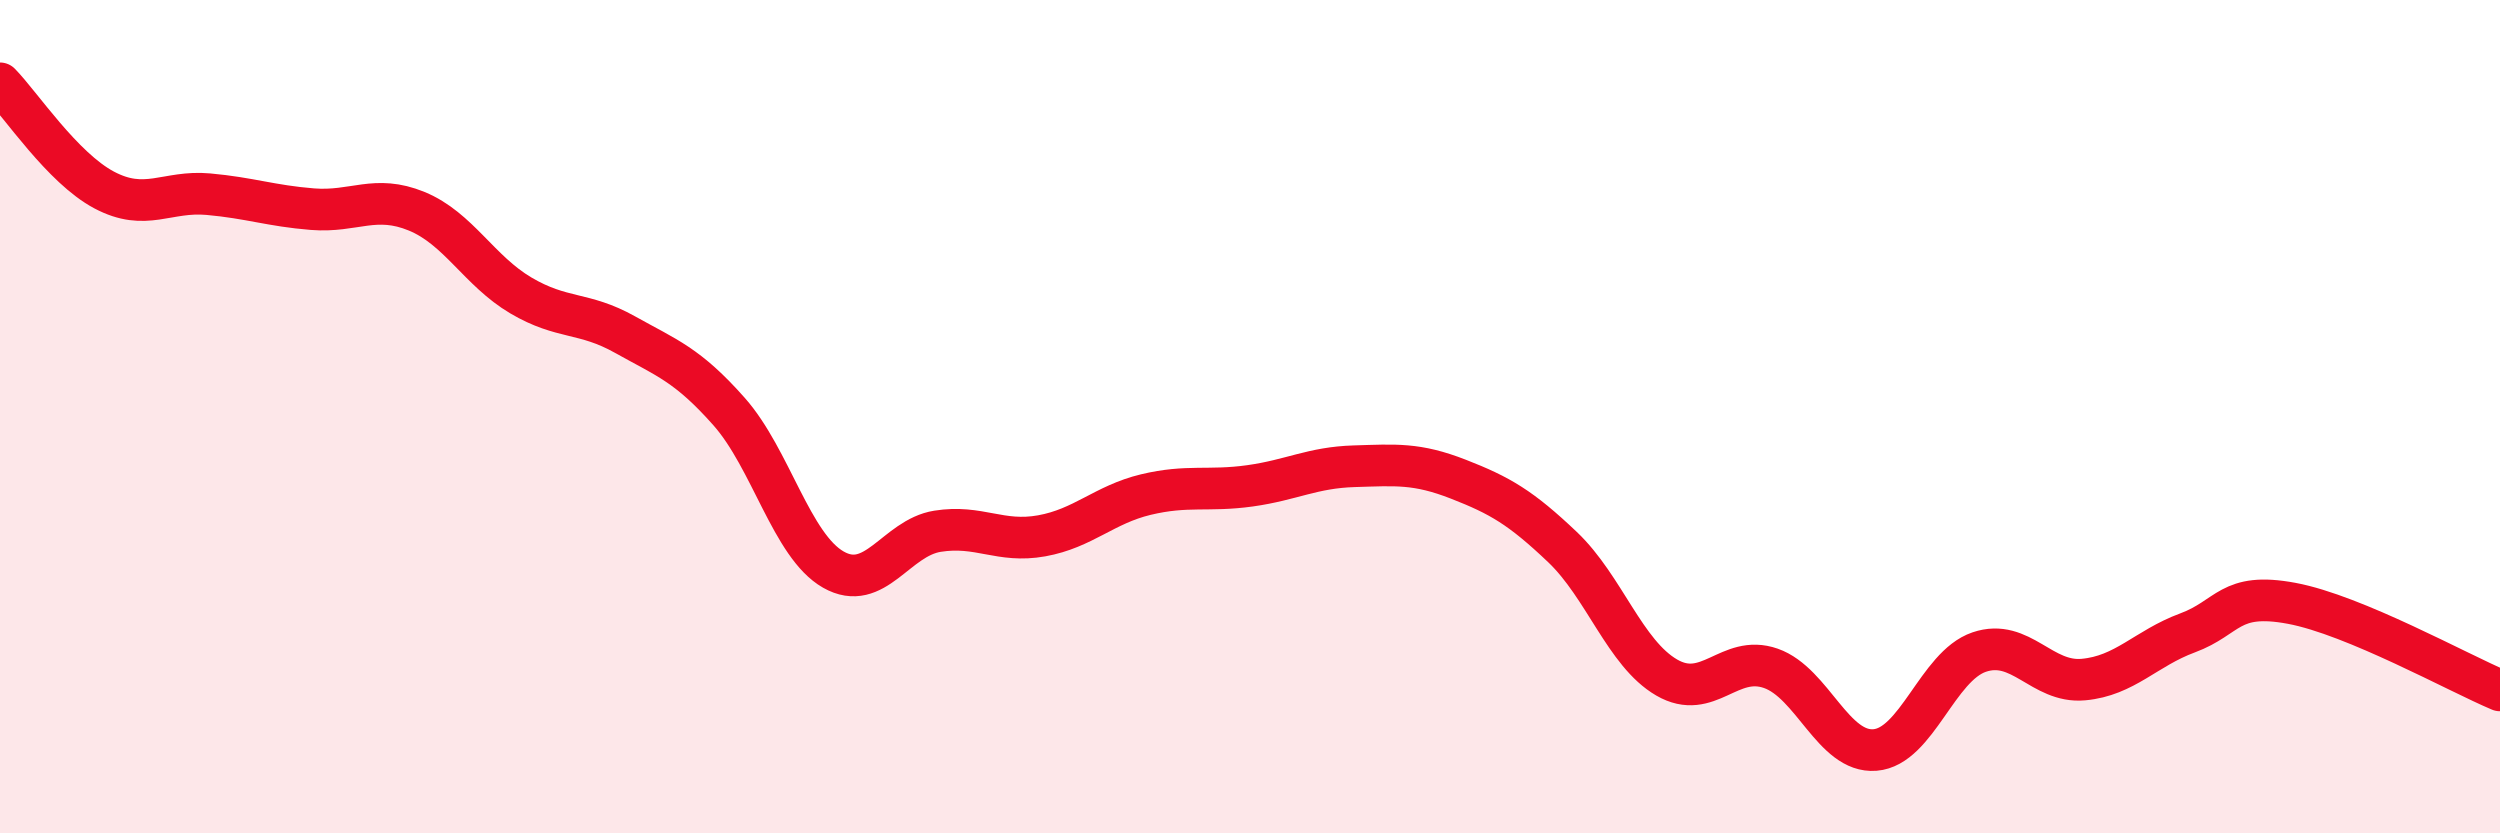 
    <svg width="60" height="20" viewBox="0 0 60 20" xmlns="http://www.w3.org/2000/svg">
      <path
        d="M 0,2 C 0.5,2.51 1.5,4.03 2.5,4.56 C 3.5,5.09 4,4.57 5,4.66 C 6,4.75 6.5,4.94 7.5,5.02 C 8.5,5.1 9,4.66 10,5.07 C 11,5.48 11.5,6.5 12.5,7.09 C 13.5,7.68 14,7.47 15,8.03 C 16,8.59 16.5,8.75 17.5,9.88 C 18.5,11.01 19,13.1 20,13.67 C 21,14.24 21.5,12.91 22.5,12.75 C 23.5,12.59 24,13.04 25,12.86 C 26,12.68 26.5,12.11 27.5,11.87 C 28.5,11.63 29,11.8 30,11.66 C 31,11.52 31.5,11.22 32.5,11.19 C 33.5,11.16 34,11.11 35,11.5 C 36,11.89 36.5,12.18 37.5,13.13 C 38.5,14.08 39,15.68 40,16.26 C 41,16.84 41.5,15.69 42.5,16.04 C 43.5,16.39 44,18.08 45,18 C 46,17.92 46.5,15.99 47.5,15.65 C 48.5,15.31 49,16.4 50,16.31 C 51,16.22 51.5,15.56 52.5,15.19 C 53.5,14.82 53.5,14.2 55,14.48 C 56.5,14.76 59,16.15 60,16.57L60 20L0 20Z"
        fill="#EB0A25"
        opacity="0.1"
        stroke-linecap="round"
        stroke-linejoin="round"
      />
      <path
        d="M 0,2 C 0.5,2.51 1.5,4.03 2.5,4.56 C 3.5,5.09 4,4.57 5,4.66 C 6,4.75 6.5,4.94 7.5,5.02 C 8.5,5.1 9,4.66 10,5.07 C 11,5.48 11.5,6.5 12.5,7.09 C 13.5,7.68 14,7.47 15,8.03 C 16,8.59 16.5,8.75 17.5,9.88 C 18.5,11.01 19,13.1 20,13.67 C 21,14.24 21.5,12.91 22.5,12.75 C 23.5,12.59 24,13.04 25,12.86 C 26,12.68 26.5,12.11 27.5,11.87 C 28.5,11.63 29,11.8 30,11.66 C 31,11.52 31.5,11.22 32.5,11.19 C 33.5,11.16 34,11.11 35,11.5 C 36,11.89 36.5,12.18 37.5,13.13 C 38.5,14.08 39,15.68 40,16.26 C 41,16.84 41.5,15.69 42.5,16.04 C 43.5,16.39 44,18.08 45,18 C 46,17.92 46.5,15.99 47.5,15.65 C 48.5,15.31 49,16.4 50,16.31 C 51,16.22 51.5,15.56 52.5,15.19 C 53.5,14.82 53.5,14.2 55,14.48 C 56.5,14.76 59,16.15 60,16.57"
        stroke="#EB0A25"
        stroke-width="1"
        fill="none"
        stroke-linecap="round"
        stroke-linejoin="round"
      />
    </svg>
  